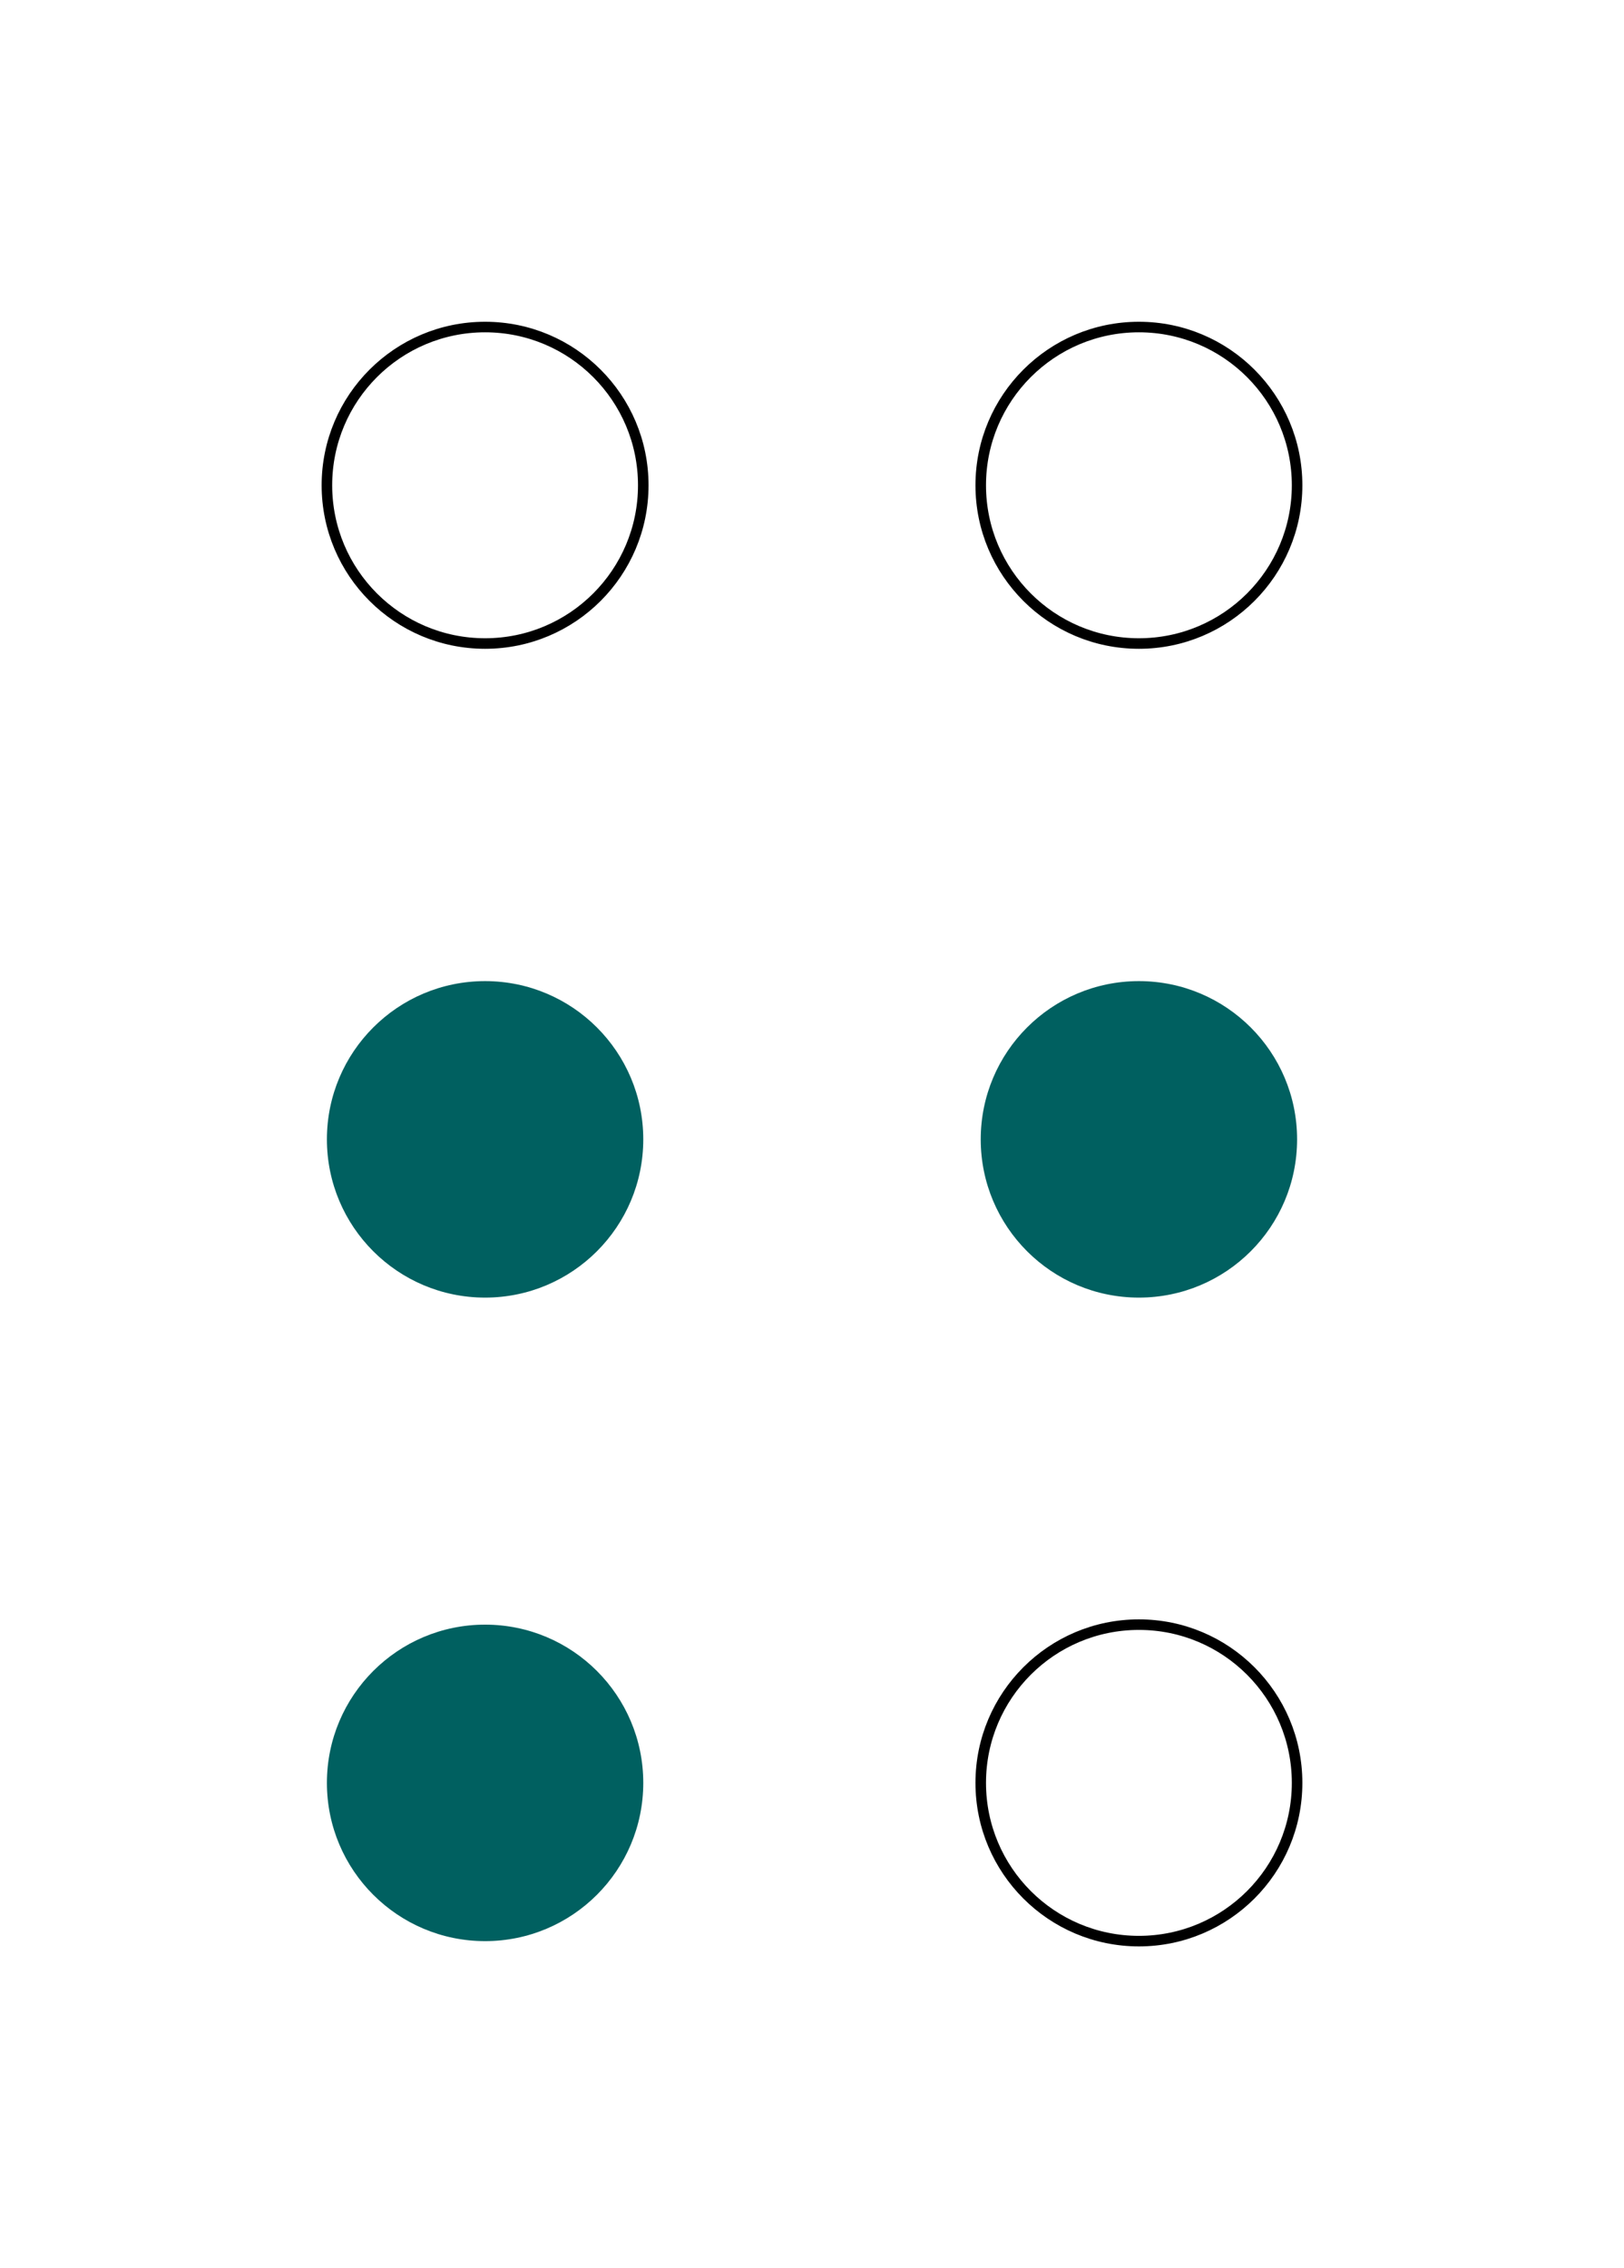 <svg width="154" height="215" xmlns="http://www.w3.org/2000/svg">
<g stroke="black" fill="none">
 <circle cx="46" cy="46" r="15" />
 <circle cx="108" cy="46" r="15" />
 <circle cx="108" cy="169" r="15" />
</g>
<g fill="#006060">
 <circle cx="46" cy="108" r="15" />
 <circle cx="108" cy="108" r="15" />
 <circle cx="46" cy="169" r="15" />
</g>
</svg>